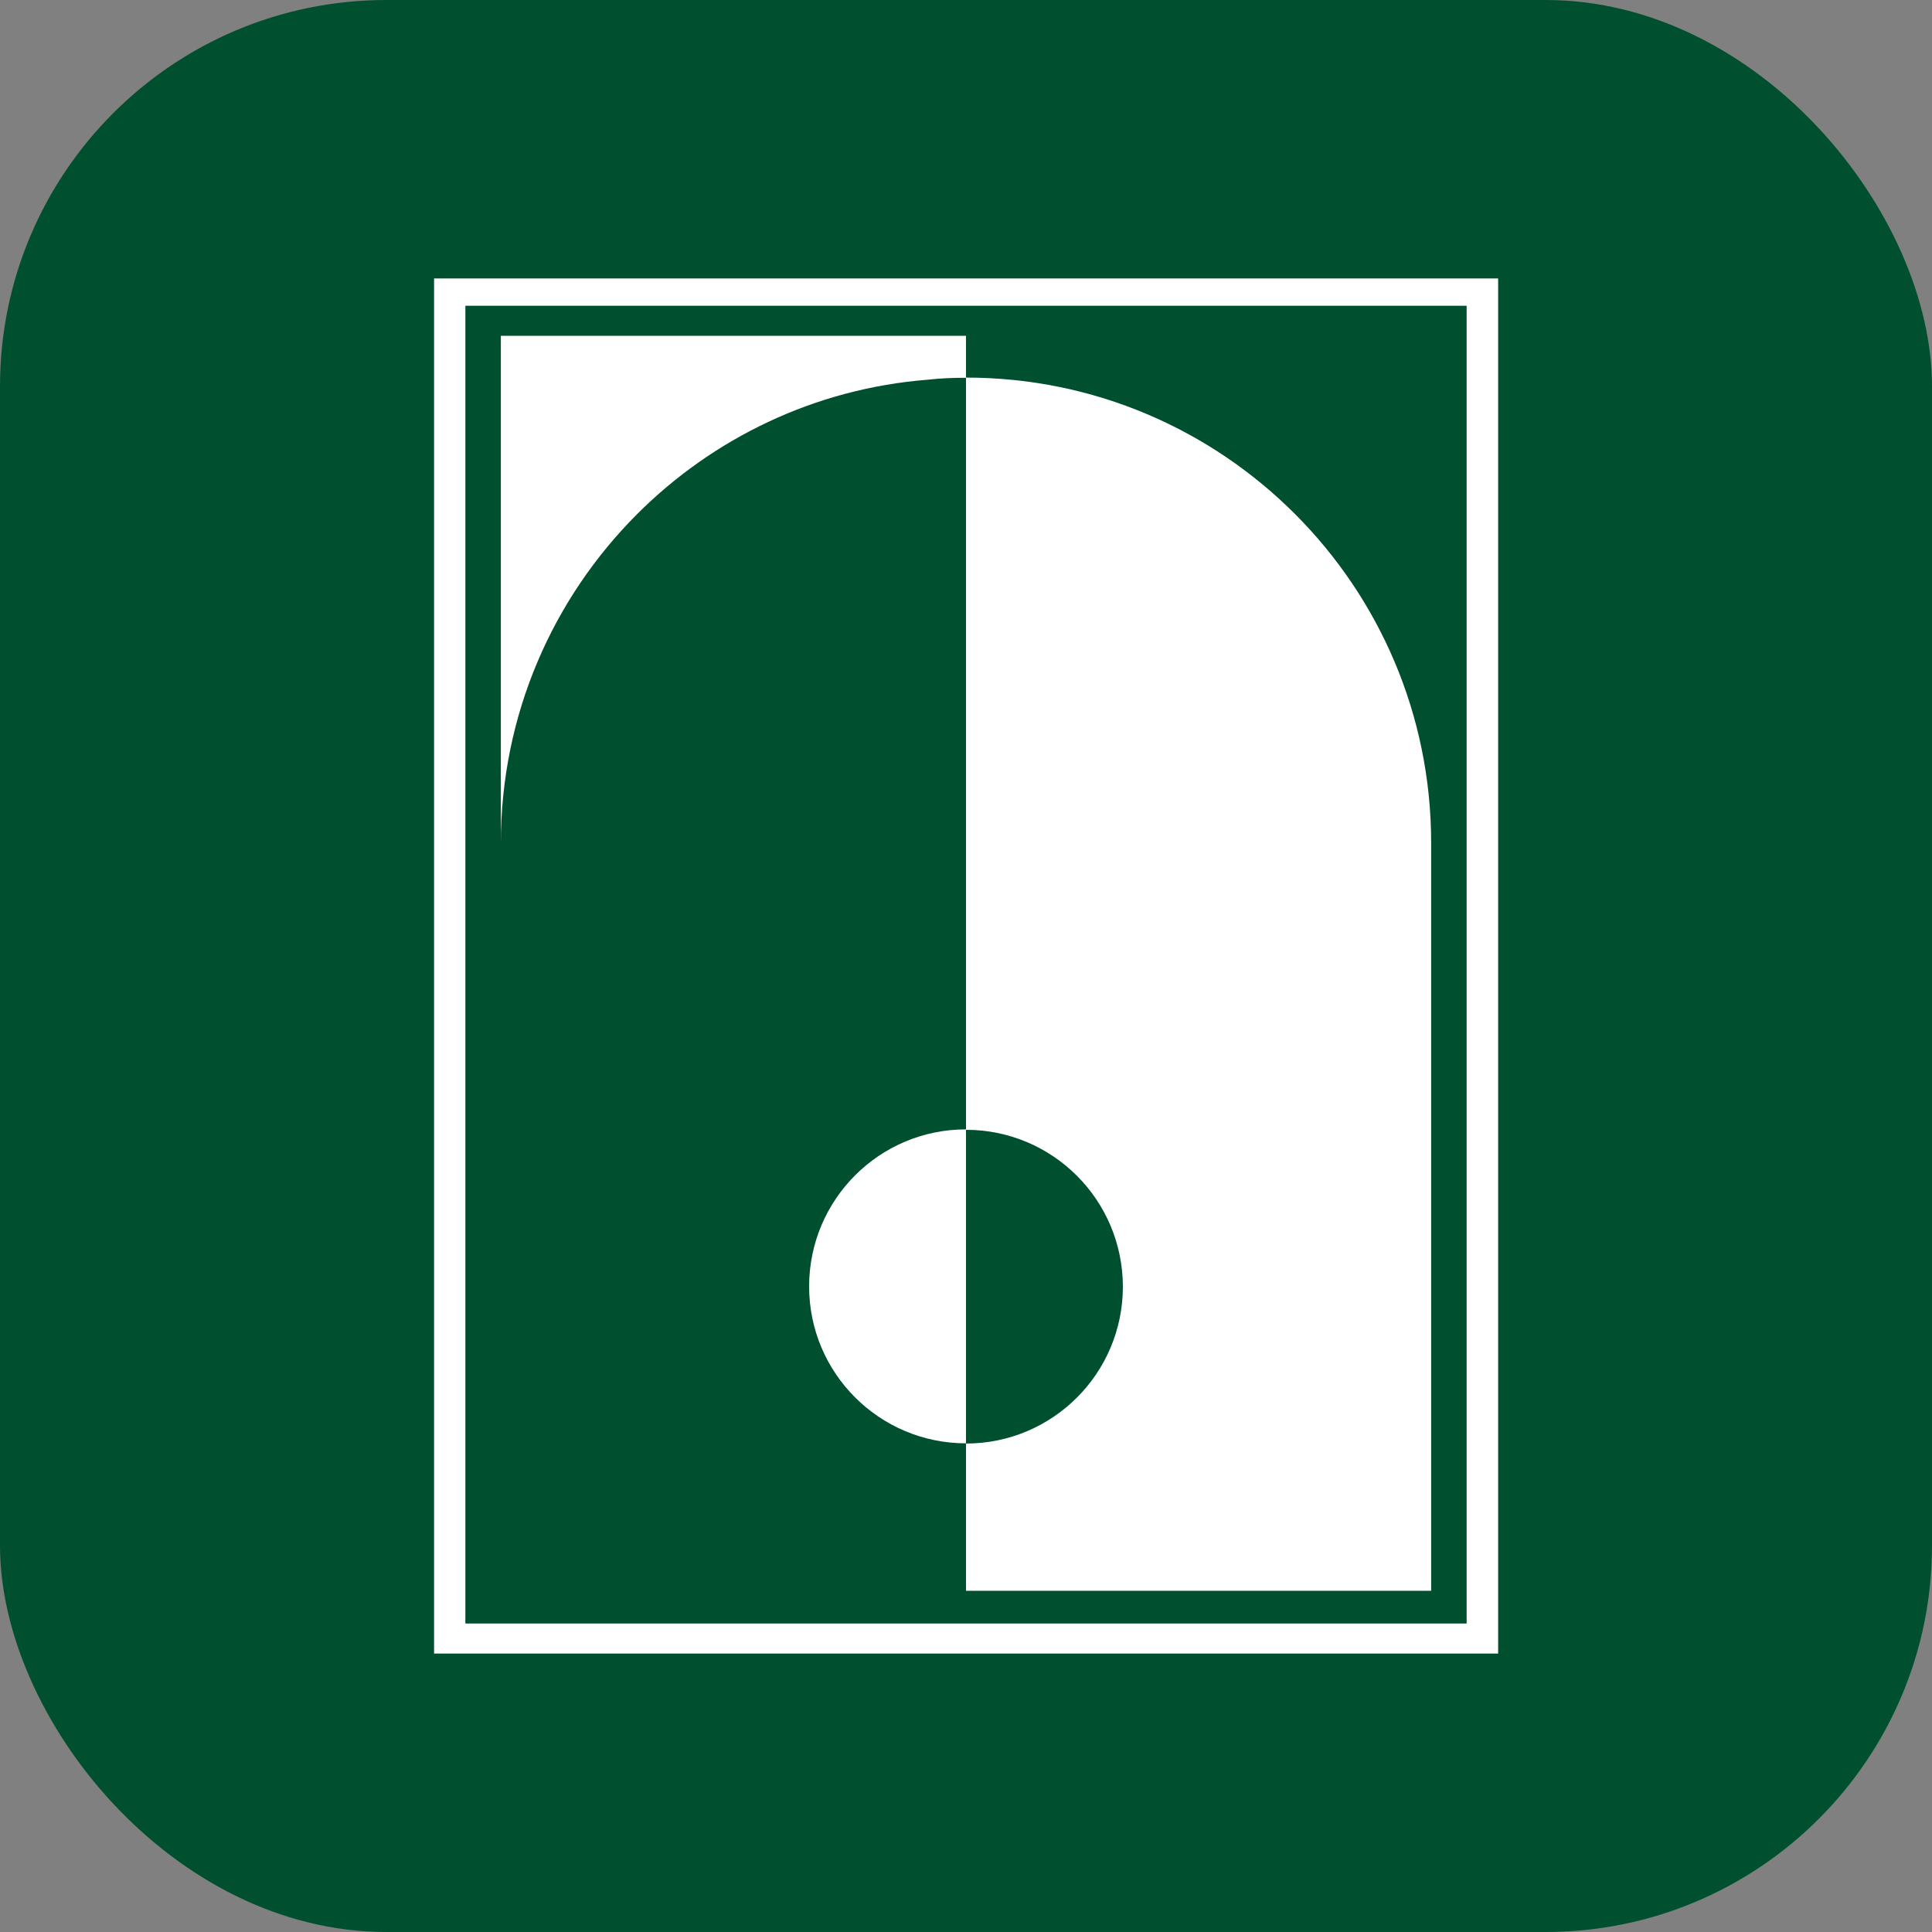 <svg width="80" height="80" viewBox="0 0 80 80" fill="none" xmlns="http://www.w3.org/2000/svg">
<rect x="0" y="0" width="80" height="80" fill="#808080" stroke="none"/>
<rect width="80" height="80" rx="16" fill="#005030"/>
<path d="M62.035 11.53H17.974V68.47H62.035V11.53Z" fill="white"/>
<path d="M60.73 12.661H19.27V67.226H60.73V12.661Z" fill="#005030"/>
<path d="M40 13.904V15.643C39.47 15.643 38.939 15.661 38.426 15.722C33.739 16.087 29.522 18.148 26.383 21.287C22.896 24.774 20.739 29.591 20.739 34.913V13.904H40Z" fill="white"/>
<path d="M59.261 34.904V65.87H40V15.635C45.322 15.635 50.13 17.791 53.617 21.278C57.104 24.765 59.261 29.583 59.261 34.904Z" fill="white"/>
<path d="M46.496 53.278C46.496 56.861 43.591 59.774 40 59.774V46.783C43.583 46.783 46.496 49.687 46.496 53.287V53.278Z" fill="#005030"/>
<path d="M40 46.774V59.765C36.417 59.765 33.504 56.861 33.504 53.27C33.504 49.678 36.409 46.765 40 46.765V46.774Z" fill="white"/>
</svg>
